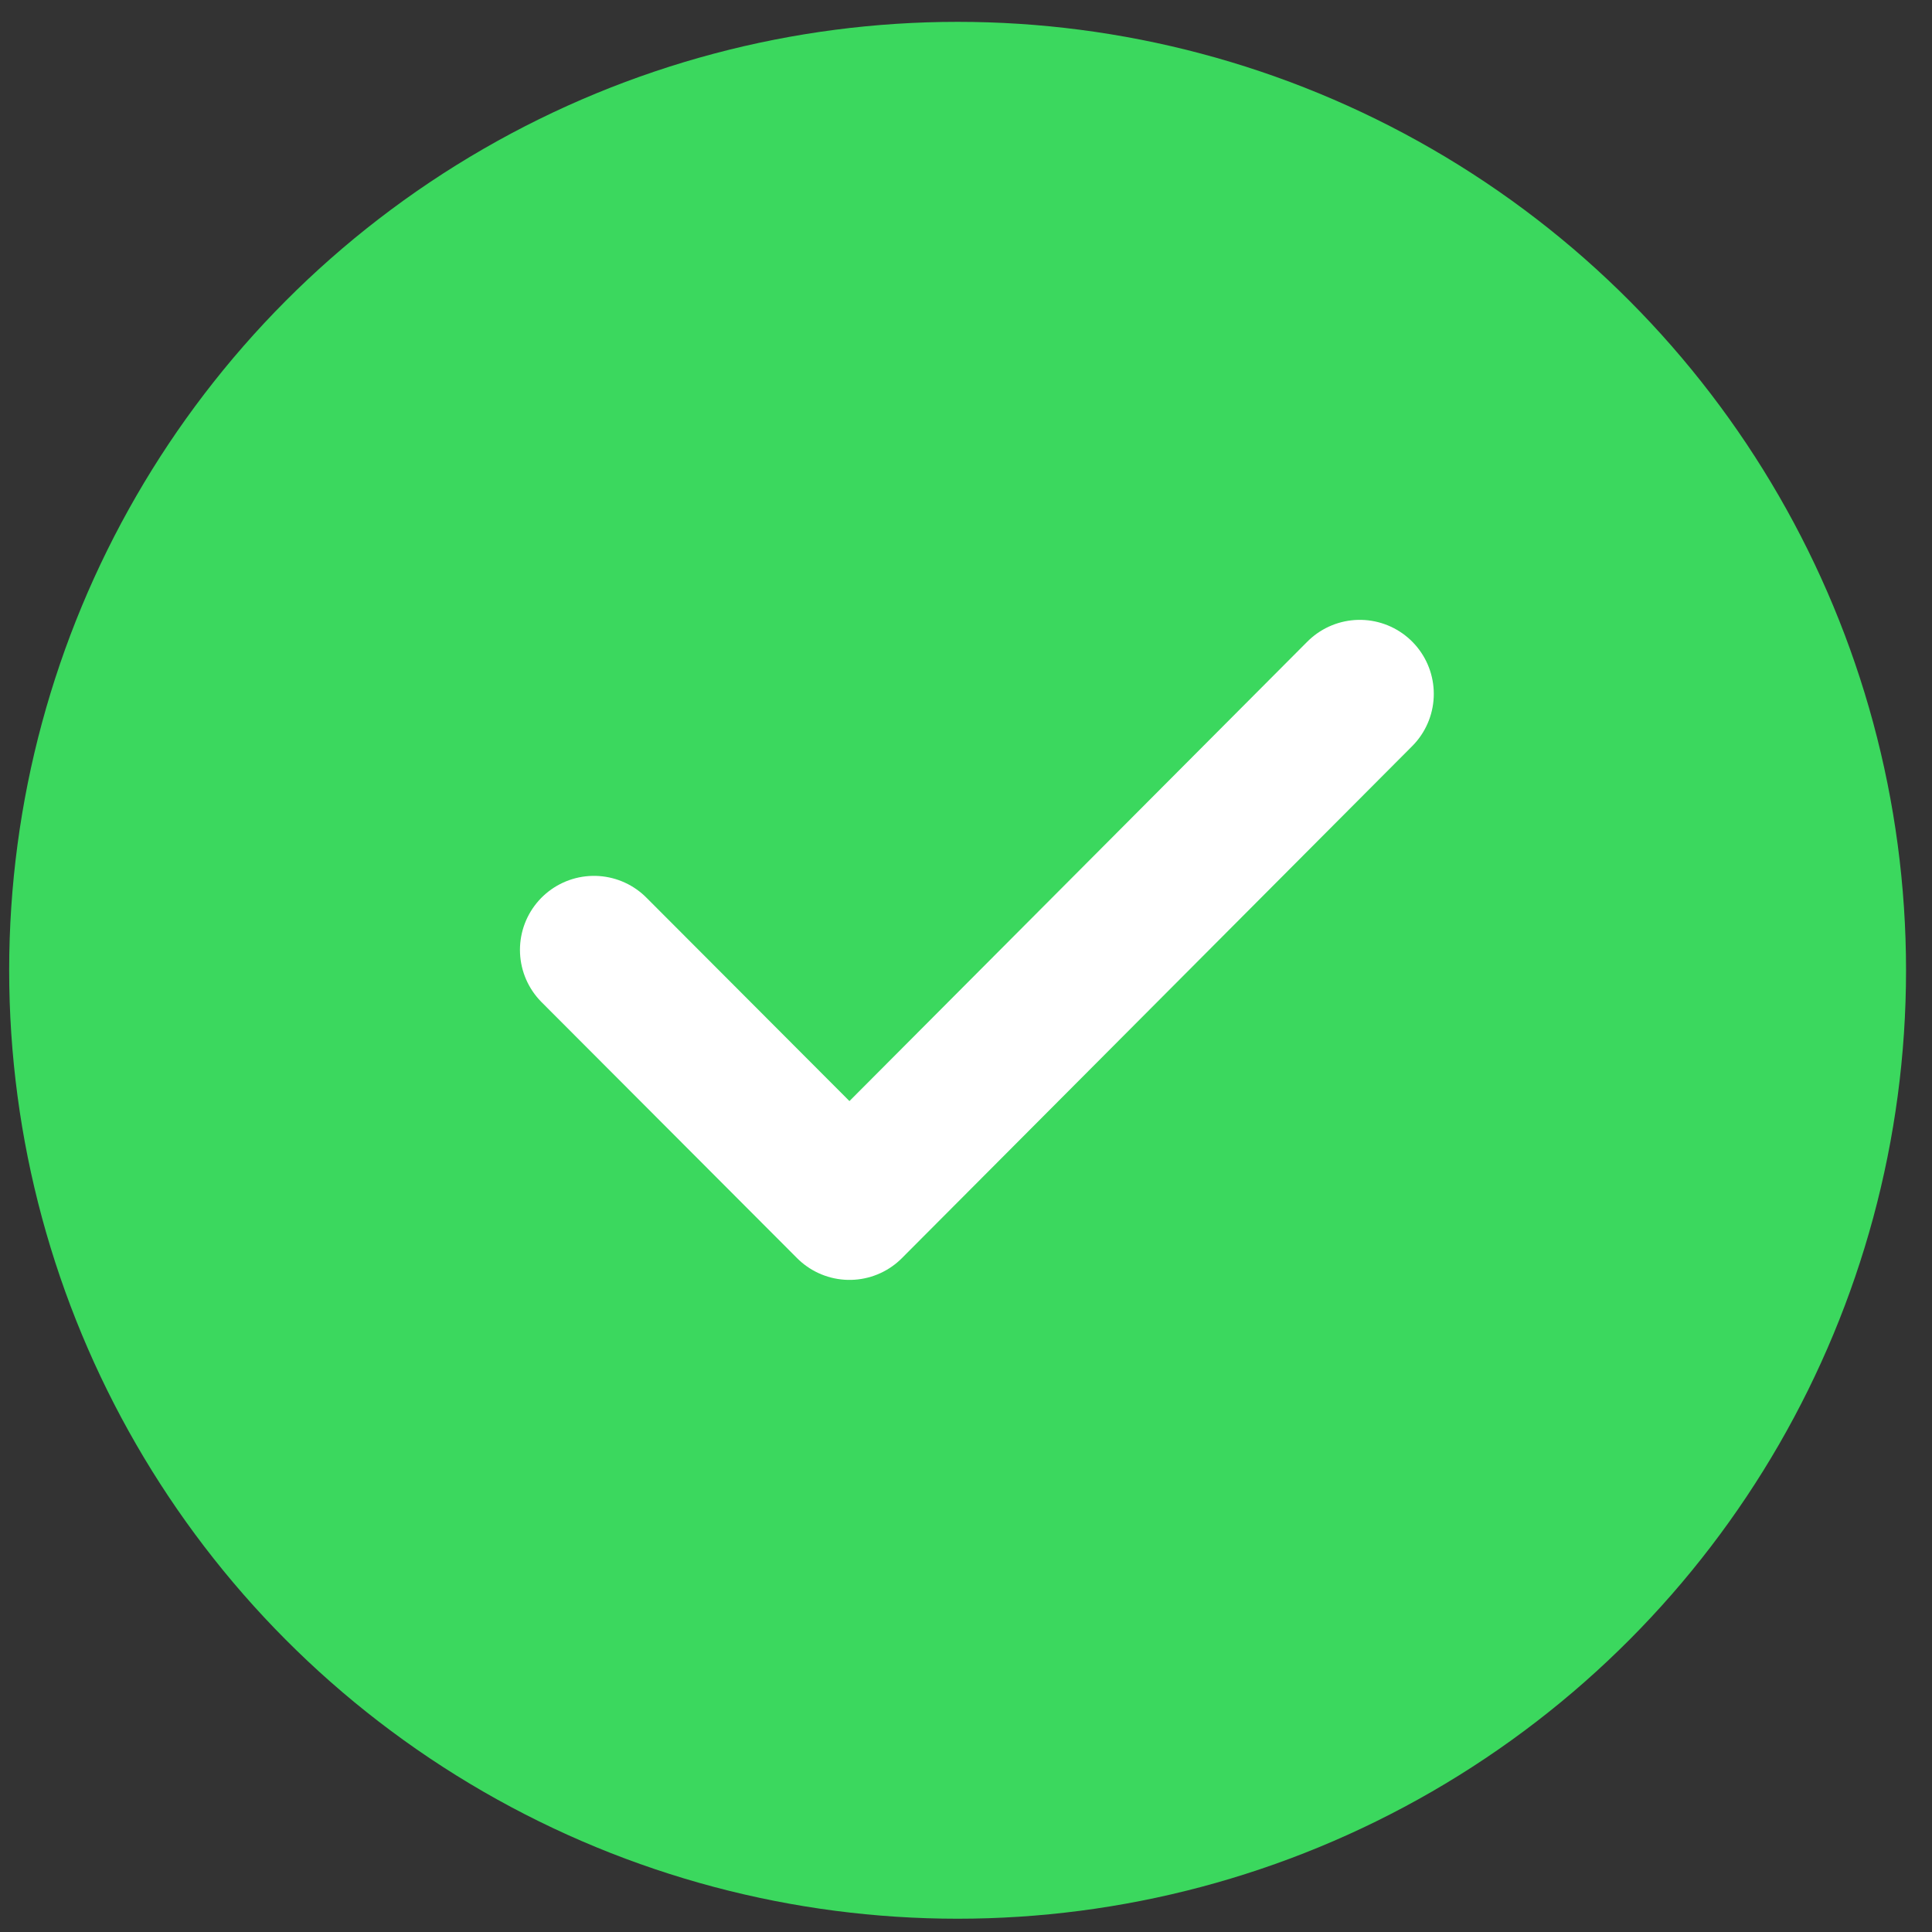 <svg width="55" height="55" viewBox="0 0 55 55" fill="none" xmlns="http://www.w3.org/2000/svg"><rect x="0" y="0" width="55" height="55" fill="#333333" stroke="none"/><circle cx="27.261" cy="27.622" r="27" fill="#3BD85E"/><path d="M38.71 19.753L24.183 34.329l-7.274-7.288" stroke="#fff" stroke-width="4.214" stroke-linecap="round" stroke-linejoin="round"/></svg>